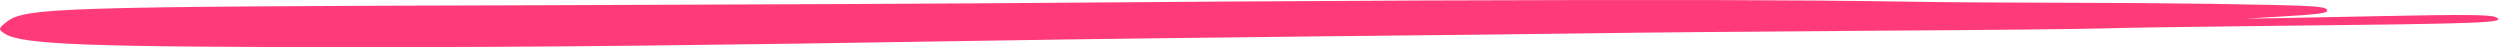<svg width="318" height="6" viewBox="0 0 318 6" fill="none" xmlns="http://www.w3.org/2000/svg">
<path fill-rule="evenodd" clip-rule="evenodd" d="M181.282 0.061C166.101 0.124 144.885 0.262 134.164 0.356C123.443 0.449 94.153 0.589 68.989 0.667C6.86 0.836 3.133 0.961 0.764 2.837C-0.195 3.628 -0.251 3.736 0.595 4.279C2.794 5.69 11.146 6 47.261 6C69.722 5.985 87.385 5.799 126.263 5.163C136.364 4.993 155.267 4.76 168.305 4.62C181.338 4.495 196.801 4.31 202.615 4.232C208.485 4.139 224.62 3.999 238.448 3.906C252.332 3.829 265.477 3.689 267.621 3.611C269.82 3.534 279.075 3.394 288.216 3.301C316.205 3.006 318.912 2.913 317.502 2.199C316.825 1.859 313.667 1.827 302.321 2.06C298.429 2.137 293.123 2.245 290.472 2.292L285.673 2.37L289.621 2.137C295.04 1.827 296.225 1.672 295.999 1.253C295.886 1.005 295.322 0.88 293.856 0.788C290.134 0.57 274.389 0.354 262.991 0.354C256.726 0.354 247.19 0.292 241.832 0.199C227.614 -0.016 212.377 -0.048 181.282 0.061Z" fill="#FF3A78"/>
</svg>
